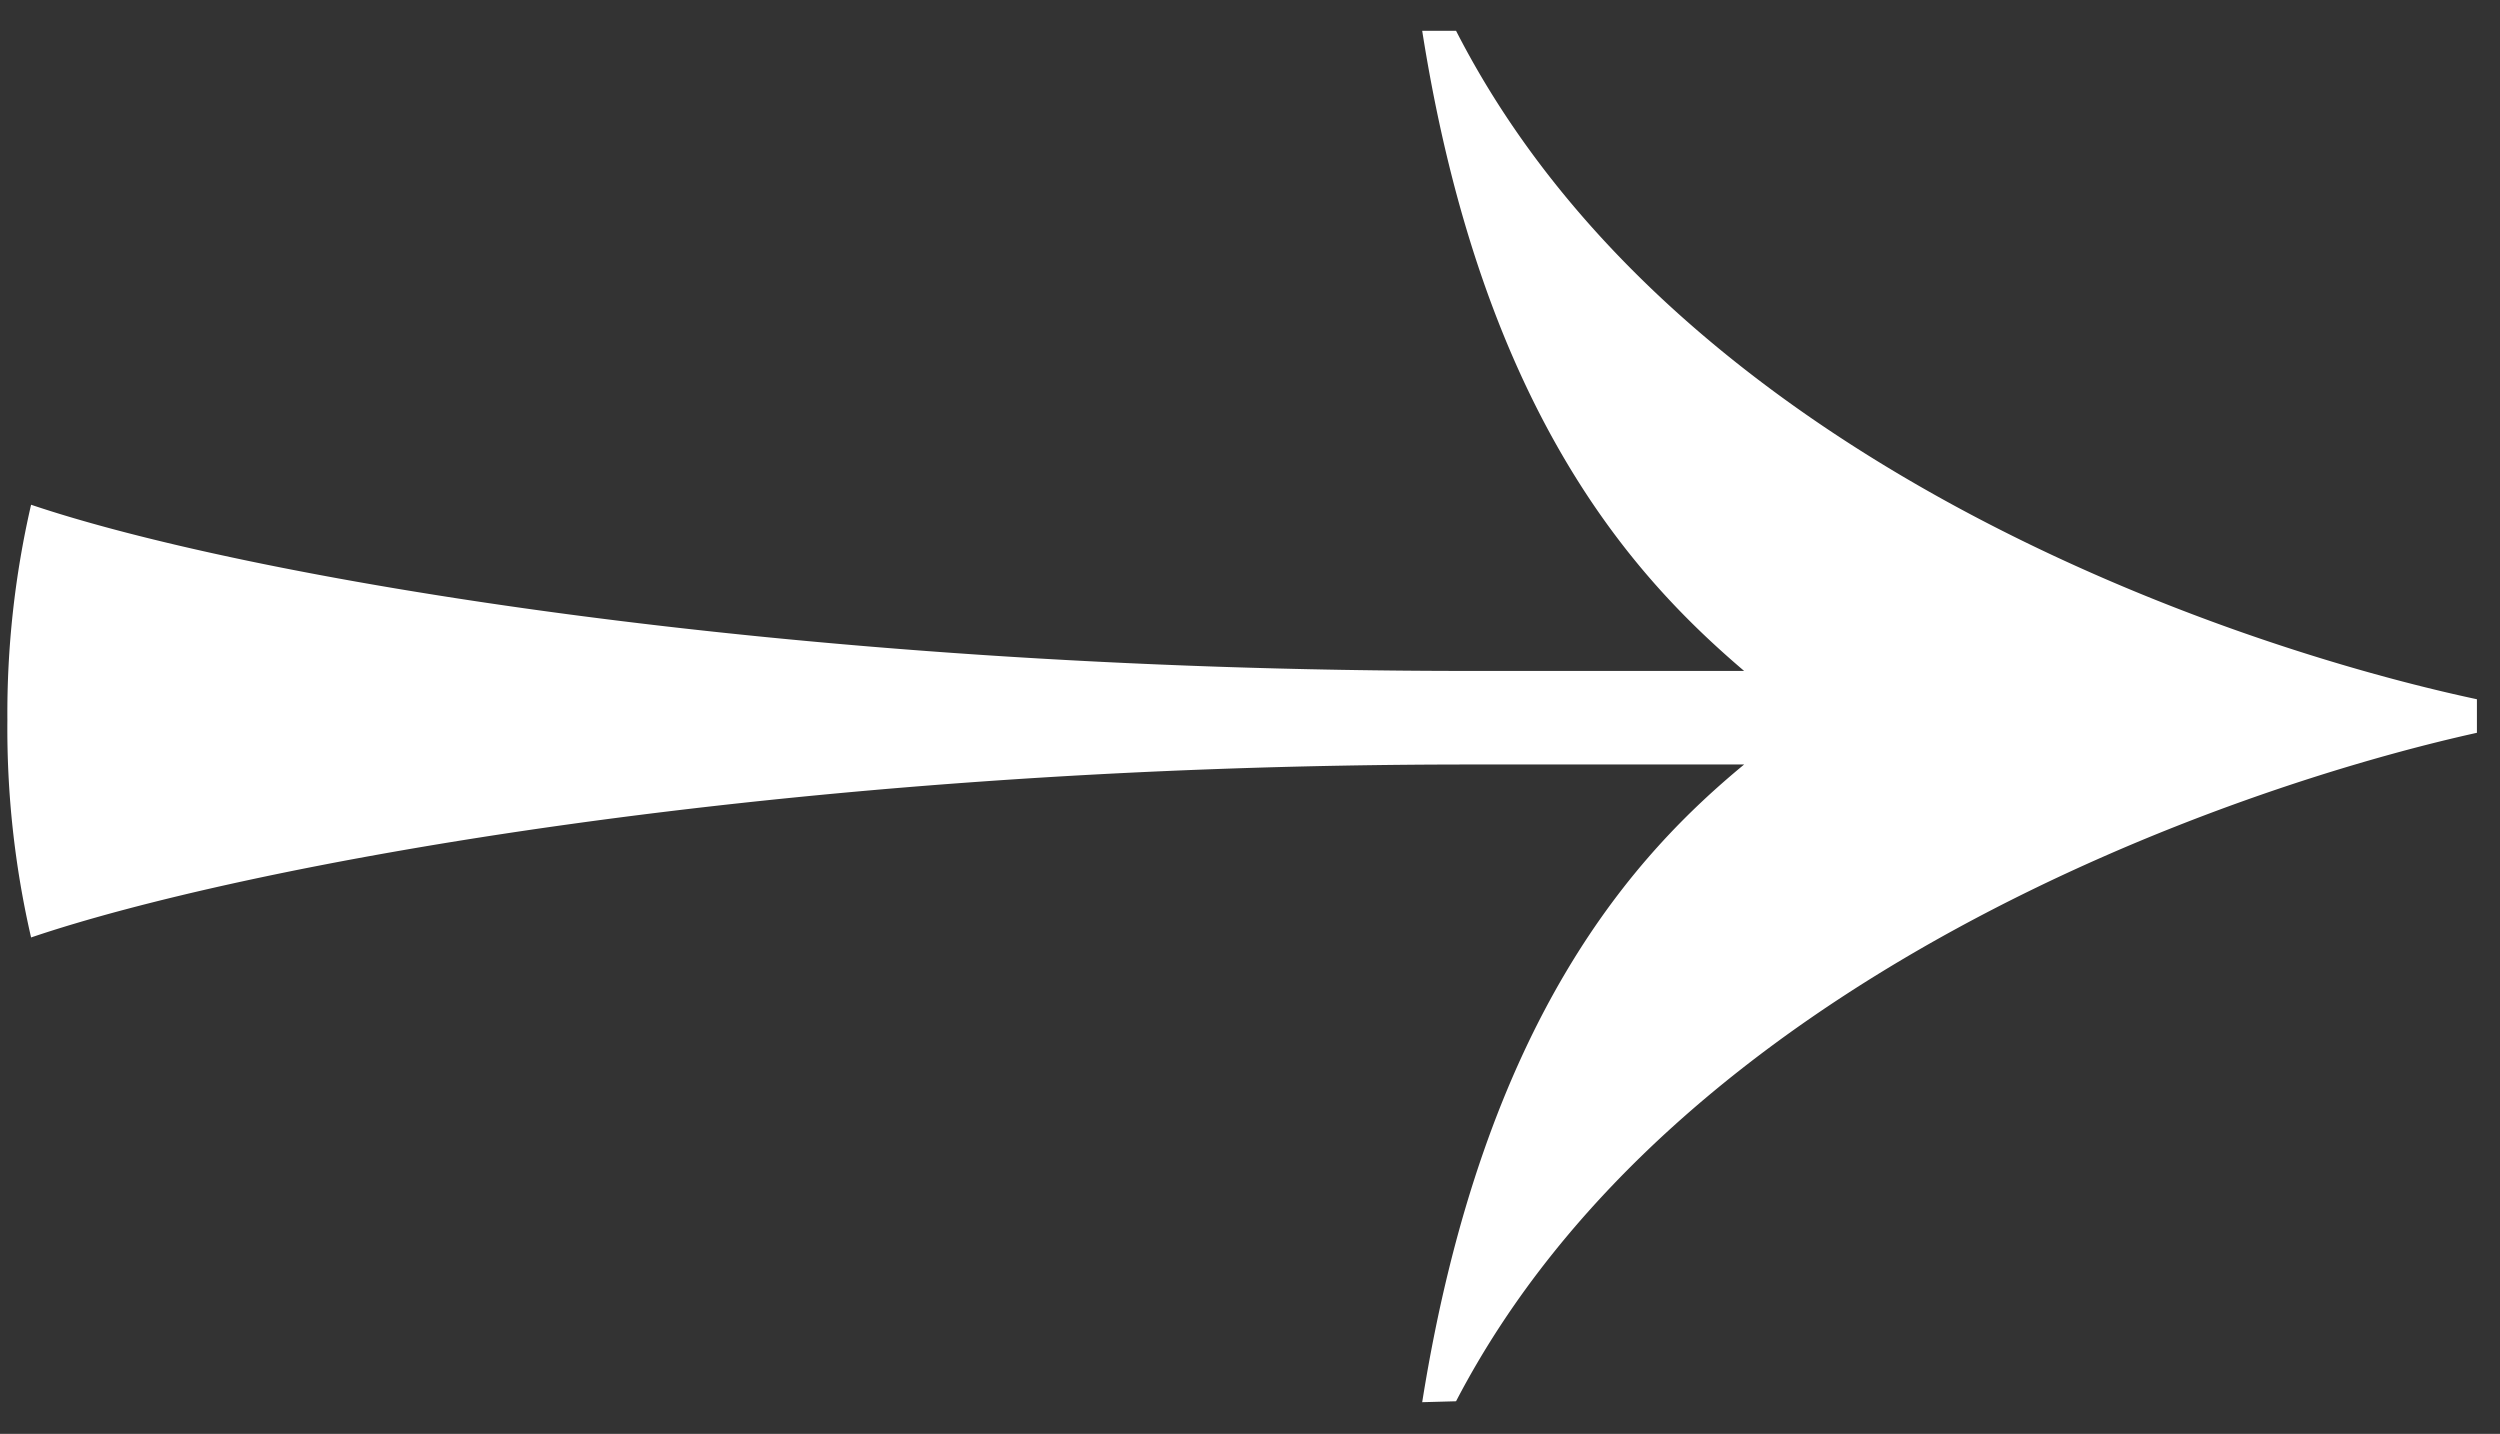 <svg id="Layer_1" data-name="Layer 1" xmlns="http://www.w3.org/2000/svg" viewBox="0 0 81.23 46.59"><rect x="0" y="0" width="81.23" height="46.59" fill="#333333" stroke="none"/><defs><style>.cls-1{fill:#fff;}</style></defs><path class="cls-1" d="M46.21,45.56c2-12.56,7-17.86,10.46-20.72H47.75c-22.49,0-39.9,3.3-46.74,5.62A30.2,30.2,0,0,1,.24,23.4a30.17,30.17,0,0,1,.77-7c6.84,2.31,24.25,5.4,46.74,5.4h8.92C53.26,18.89,48.19,13.59,46.21,1h1.1c7.16,14,25.13,20,33.17,21.72v1.09c-8,1.77-26,7.94-33.17,21.72Z"/></svg>